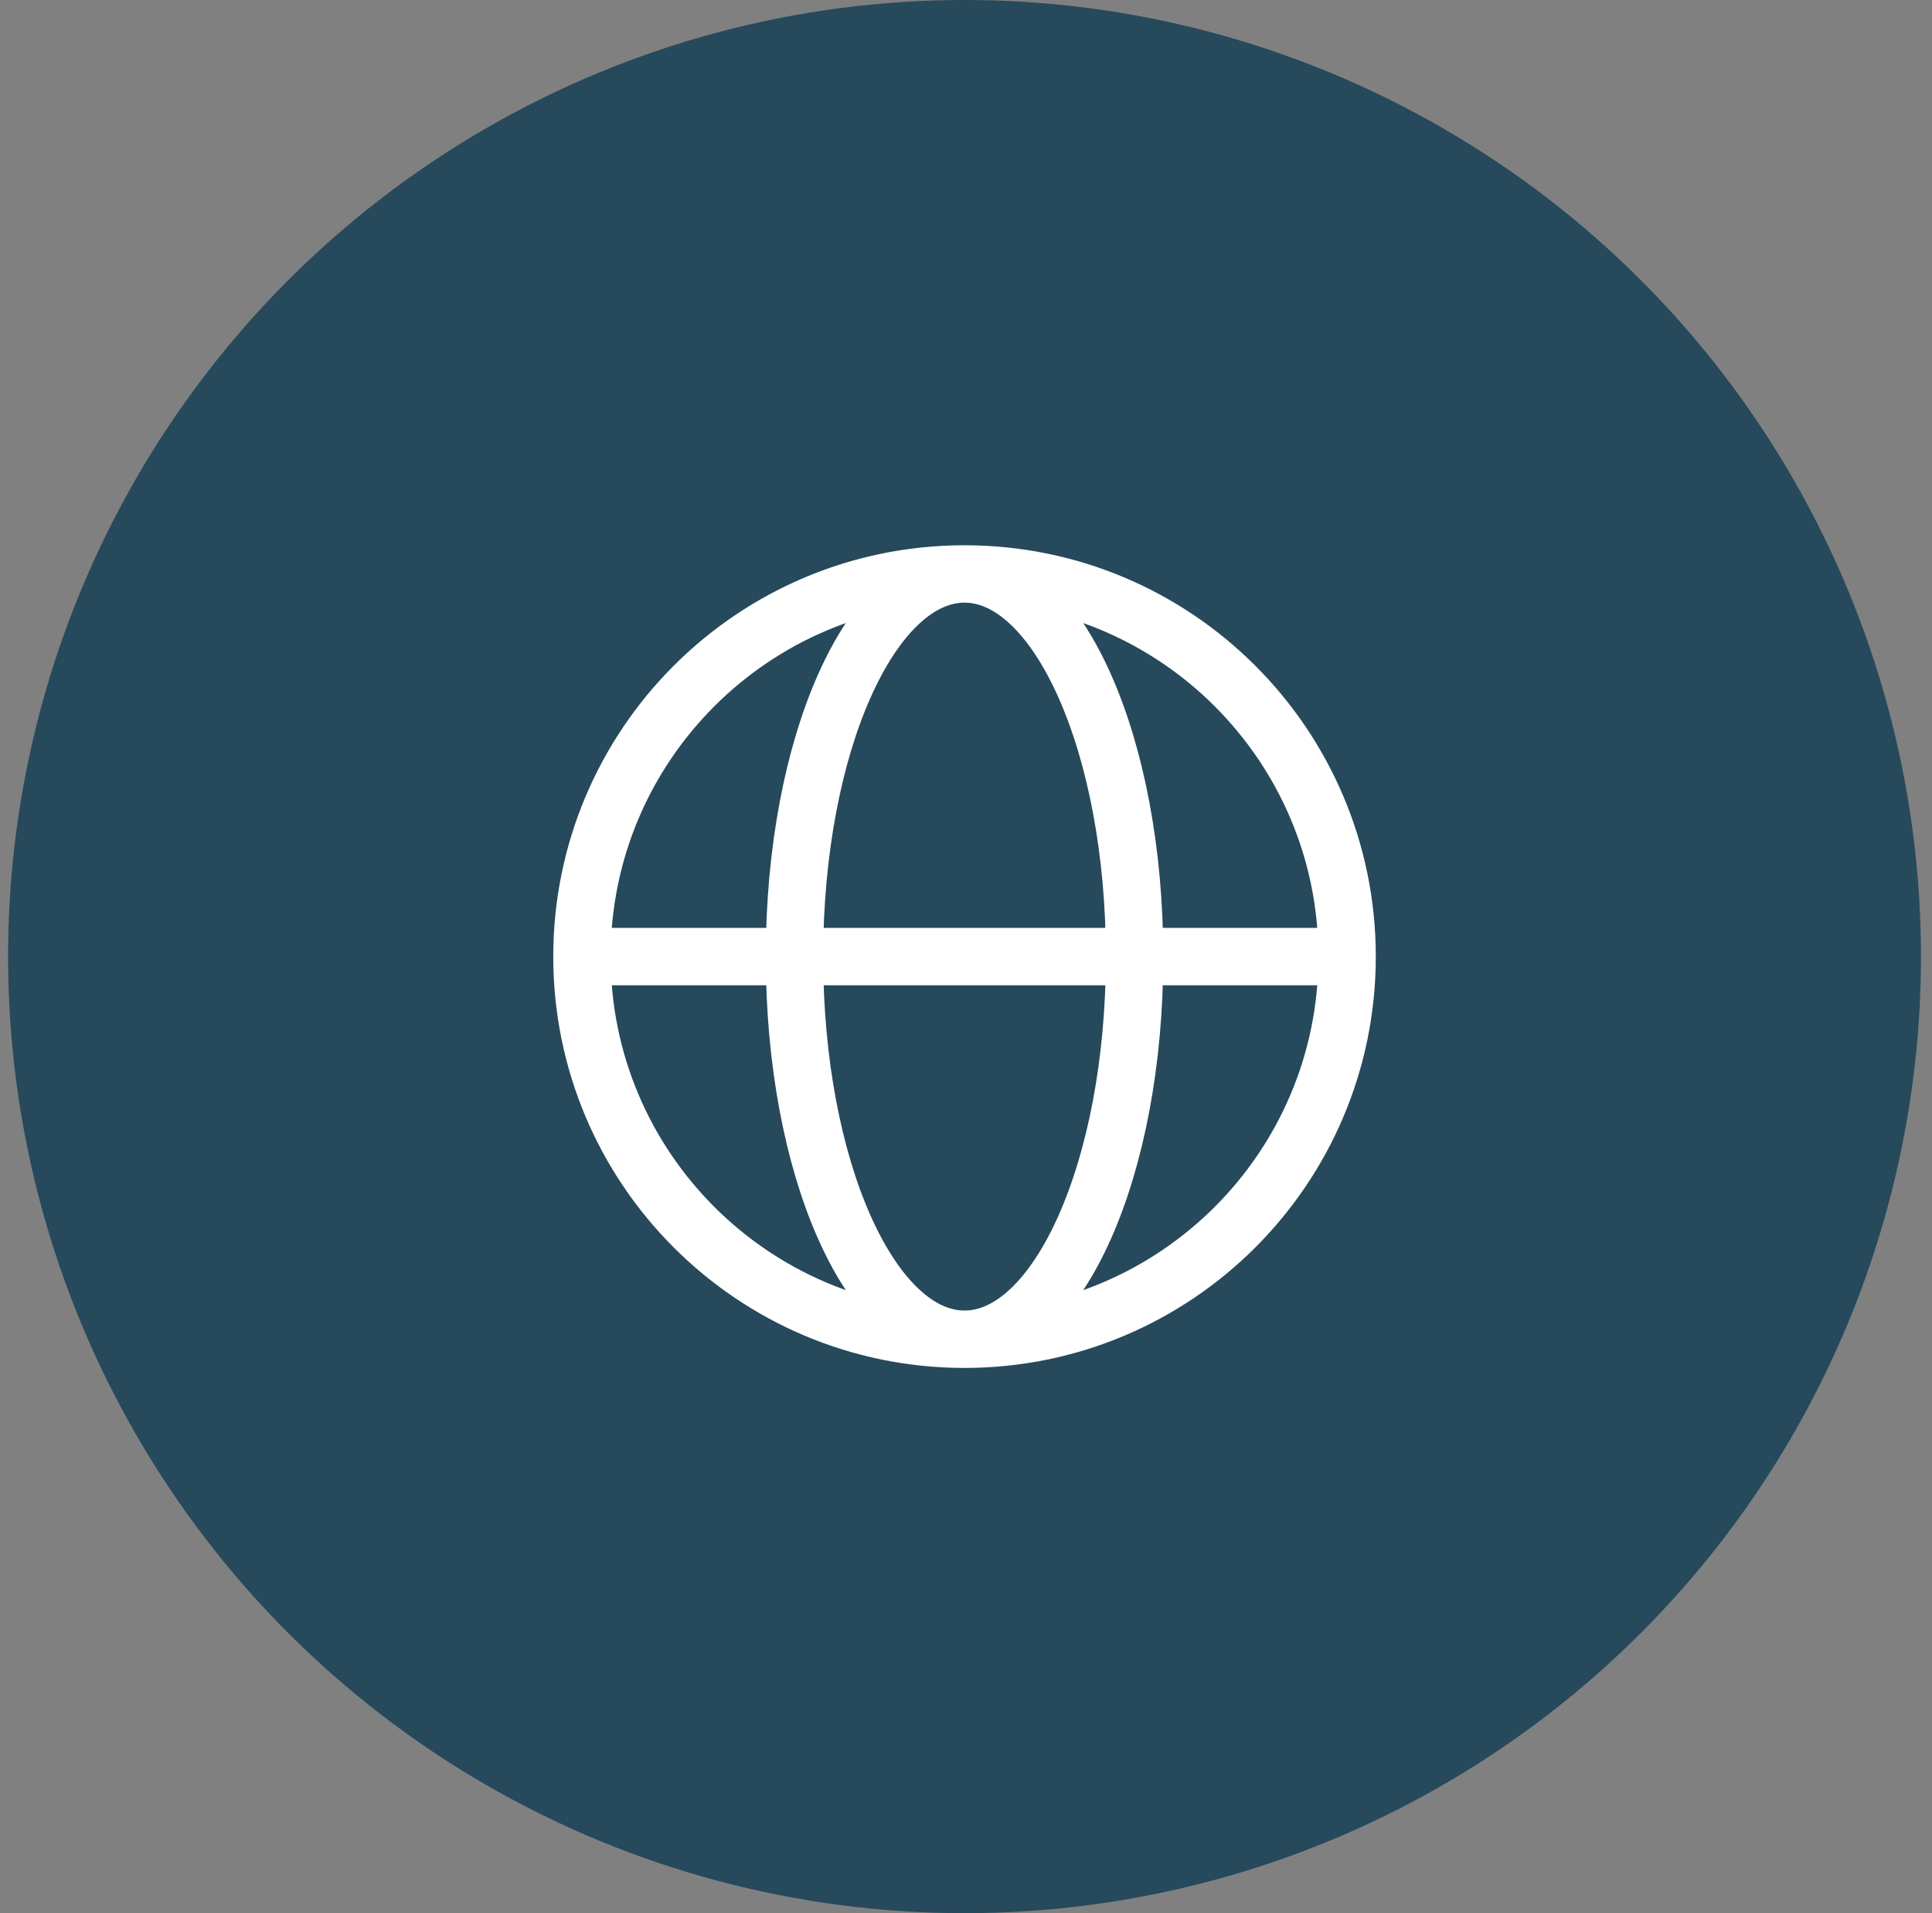 <svg xmlns="http://www.w3.org/2000/svg" width="101" height="100" viewBox="0 0 101 100" fill="none"><rect x="0" y="0" width="101" height="100" fill="#808080" stroke="none"/><circle cx="50.423" cy="50" r="50" fill="#26495C"></circle><path d="M30.423 50H41.534M30.423 50C30.423 61.046 39.377 70 50.423 70M30.423 50C30.423 38.954 39.377 30 50.423 30M41.534 50H59.312M41.534 50C41.534 61.046 45.513 70 50.423 70M41.534 50C41.534 38.954 45.513 30 50.423 30M59.312 50H70.423M59.312 50C59.312 38.954 55.332 30 50.423 30M59.312 50C59.312 61.046 55.332 70 50.423 70M70.423 50C70.423 38.954 61.468 30 50.423 30M70.423 50C70.423 61.046 61.468 70 50.423 70" stroke="white" stroke-width="3" stroke-linecap="round" stroke-linejoin="round"></path></svg>